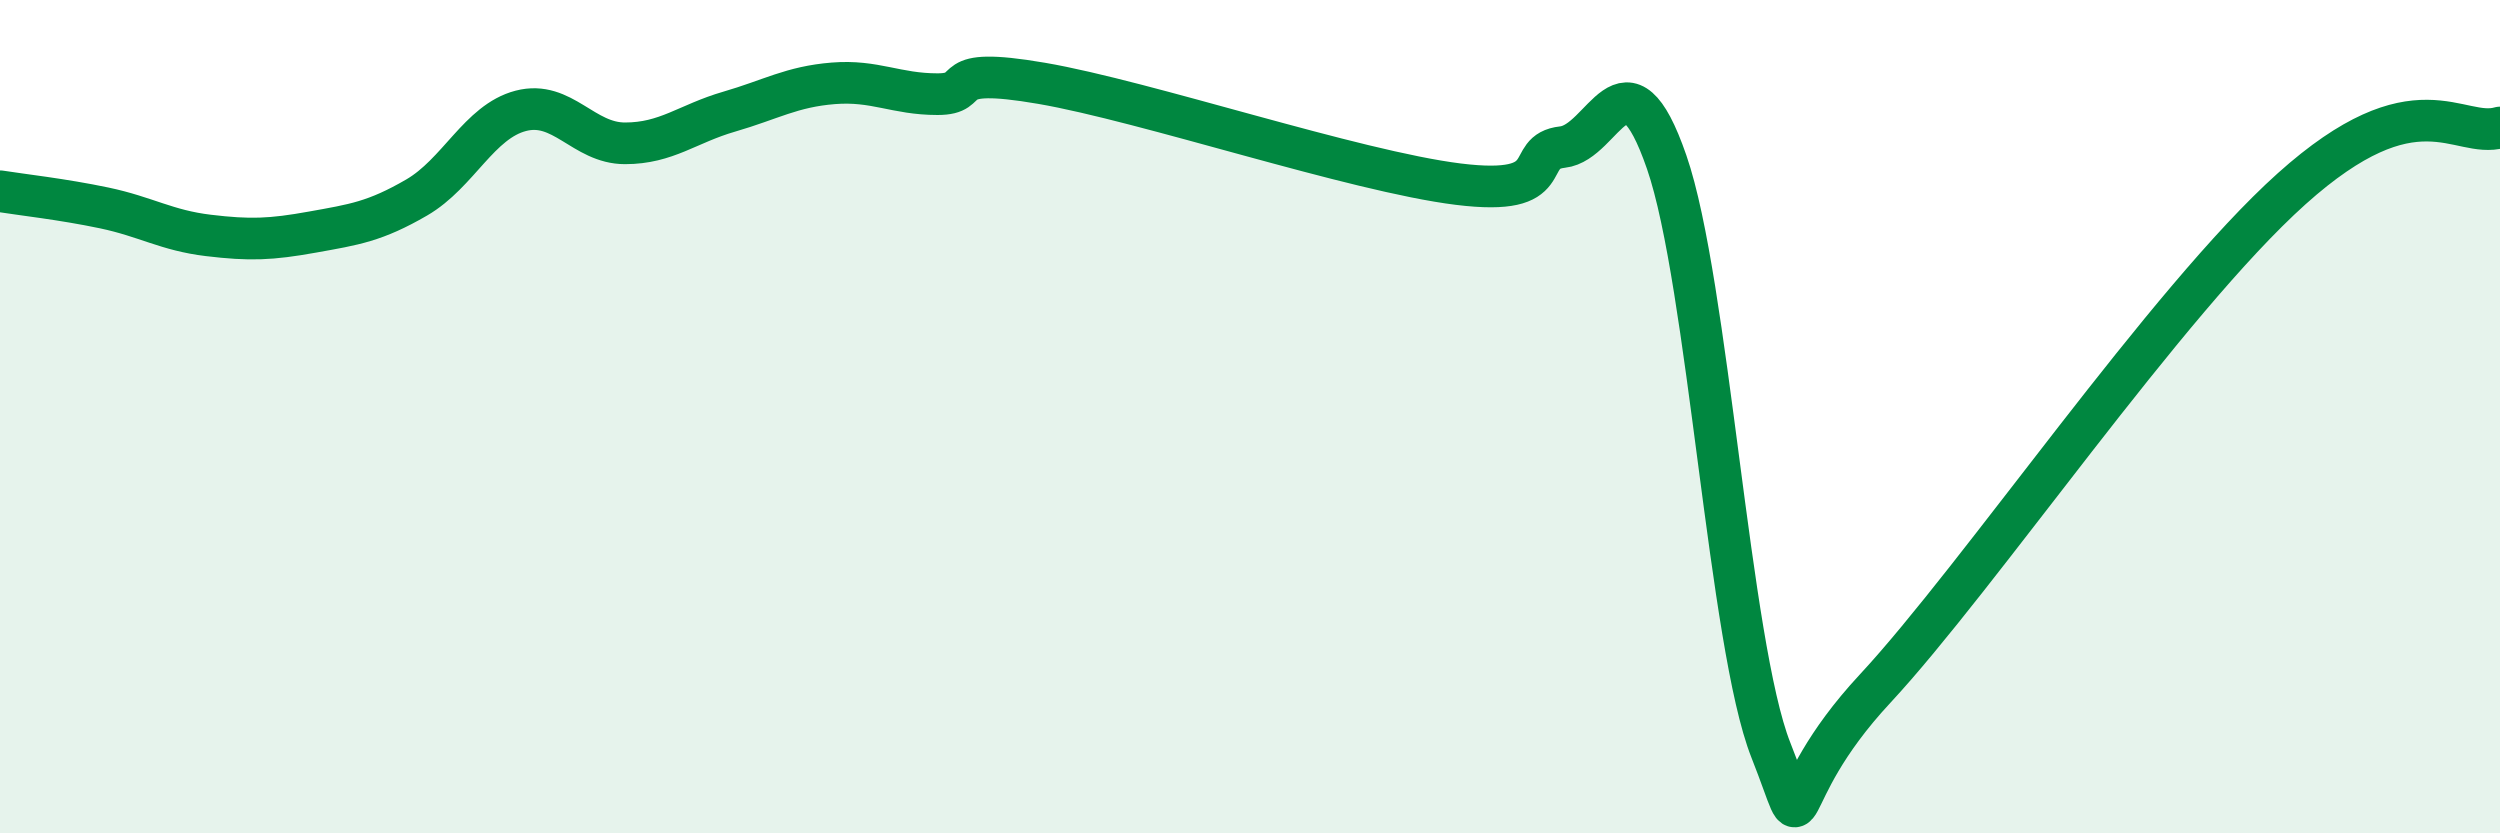 
    <svg width="60" height="20" viewBox="0 0 60 20" xmlns="http://www.w3.org/2000/svg">
      <path
        d="M 0,4.59 C 0.5,4.67 1.5,4.78 2.5,4.99 C 3.5,5.2 4,5.53 5,5.65 C 6,5.77 6.5,5.75 7.5,5.57 C 8.5,5.39 9,5.32 10,4.74 C 11,4.16 11.5,2.92 12.5,2.66 C 13.5,2.4 14,3.44 15,3.44 C 16,3.44 16.5,2.97 17.5,2.68 C 18.5,2.39 19,2.08 20,2 C 21,1.92 21.5,2.26 22.5,2.26 C 23.5,2.26 22.5,1.57 25,2 C 27.5,2.43 32.5,4.11 35,4.42 C 37.5,4.73 36.5,3.64 37.5,3.53 C 38.5,3.42 39,1 40,3.89 C 41,6.78 41.5,15.47 42.5,18 C 43.5,20.53 42.5,19.22 45,16.53 C 47.5,13.84 52,7.22 55,4.53 C 58,1.84 59,3.35 60,3.06L60 20L0 20Z"
        fill="#008740"
        opacity="0.1"
        stroke-linecap="round"
        stroke-linejoin="round"
      />
      <path
        d="M 0,4.59 C 0.5,4.67 1.5,4.78 2.5,4.99 C 3.5,5.2 4,5.53 5,5.65 C 6,5.77 6.5,5.75 7.5,5.57 C 8.5,5.39 9,5.32 10,4.74 C 11,4.16 11.5,2.92 12.5,2.66 C 13.5,2.4 14,3.44 15,3.44 C 16,3.44 16.5,2.97 17.5,2.68 C 18.5,2.39 19,2.08 20,2 C 21,1.92 21.5,2.26 22.5,2.26 C 23.5,2.26 22.5,1.57 25,2 C 27.5,2.43 32.5,4.11 35,4.42 C 37.5,4.73 36.5,3.64 37.5,3.53 C 38.5,3.42 39,1 40,3.89 C 41,6.78 41.5,15.47 42.5,18 C 43.5,20.53 42.5,19.22 45,16.53 C 47.5,13.84 52,7.22 55,4.53 C 58,1.84 59,3.35 60,3.06"
        stroke="#008740"
        stroke-width="1"
        fill="none"
        stroke-linecap="round"
        stroke-linejoin="round"
      />
    </svg>
  